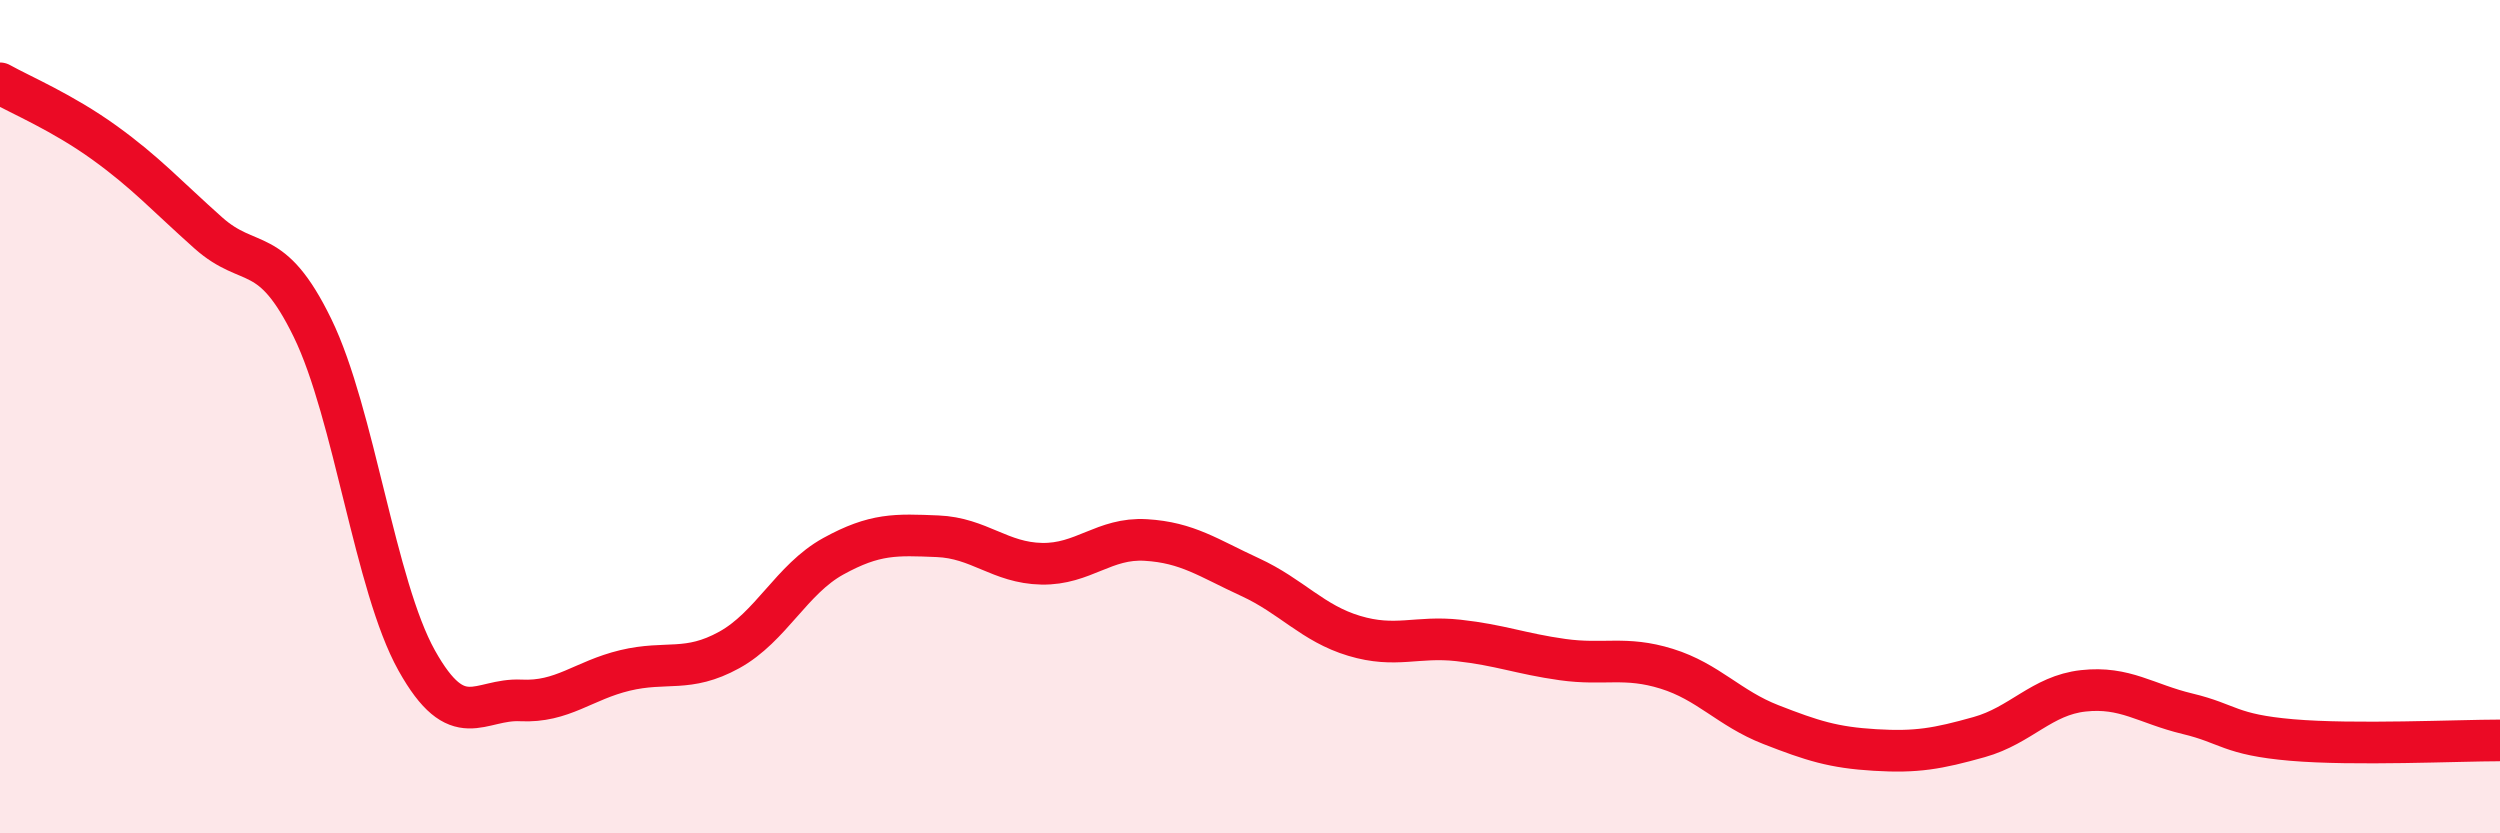 
    <svg width="60" height="20" viewBox="0 0 60 20" xmlns="http://www.w3.org/2000/svg">
      <path
        d="M 0,2 C 0.5,2.28 1.5,2.7 2.5,3.42 C 3.5,4.14 4,4.7 5,5.59 C 6,6.48 6.5,5.82 7.5,7.87 C 8.5,9.92 9,14.06 10,15.85 C 11,17.64 11.5,16.76 12.5,16.81 C 13.5,16.86 14,16.33 15,16.09 C 16,15.85 16.5,16.15 17.5,15.6 C 18.5,15.05 19,13.9 20,13.35 C 21,12.8 21.5,12.83 22.5,12.87 C 23.5,12.91 24,13.51 25,13.53 C 26,13.55 26.5,12.9 27.5,12.96 C 28.5,13.02 29,13.39 30,13.85 C 31,14.31 31.5,14.96 32.5,15.26 C 33.5,15.56 34,15.26 35,15.37 C 36,15.48 36.5,15.69 37.5,15.83 C 38.5,15.97 39,15.74 40,16.05 C 41,16.36 41.5,17 42.5,17.39 C 43.5,17.78 44,17.94 45,18 C 46,18.06 46.5,17.97 47.5,17.69 C 48.5,17.41 49,16.69 50,16.58 C 51,16.47 51.5,16.89 52.5,17.13 C 53.5,17.37 53.5,17.63 55,17.76 C 56.5,17.89 59,17.77 60,17.77L60 20L0 20Z"
        fill="#EB0A25"
        opacity="0.1"
        stroke-linecap="round"
        stroke-linejoin="round"
      />
      <path
        d="M 0,2 C 0.5,2.28 1.5,2.7 2.5,3.42 C 3.5,4.14 4,4.7 5,5.59 C 6,6.48 6.5,5.82 7.5,7.87 C 8.5,9.92 9,14.06 10,15.85 C 11,17.64 11.5,16.76 12.5,16.81 C 13.5,16.86 14,16.33 15,16.09 C 16,15.85 16.5,16.15 17.5,15.6 C 18.5,15.05 19,13.9 20,13.35 C 21,12.8 21.5,12.83 22.5,12.87 C 23.5,12.91 24,13.51 25,13.53 C 26,13.55 26.5,12.9 27.5,12.96 C 28.5,13.02 29,13.39 30,13.85 C 31,14.31 31.5,14.96 32.5,15.26 C 33.5,15.56 34,15.26 35,15.37 C 36,15.48 36.5,15.69 37.5,15.83 C 38.5,15.97 39,15.74 40,16.05 C 41,16.36 41.5,17 42.5,17.39 C 43.5,17.78 44,17.94 45,18 C 46,18.06 46.5,17.97 47.5,17.69 C 48.5,17.41 49,16.69 50,16.58 C 51,16.47 51.5,16.89 52.5,17.13 C 53.5,17.37 53.5,17.63 55,17.76 C 56.5,17.89 59,17.77 60,17.77"
        stroke="#EB0A25"
        stroke-width="1"
        fill="none"
        stroke-linecap="round"
        stroke-linejoin="round"
      />
    </svg>
  